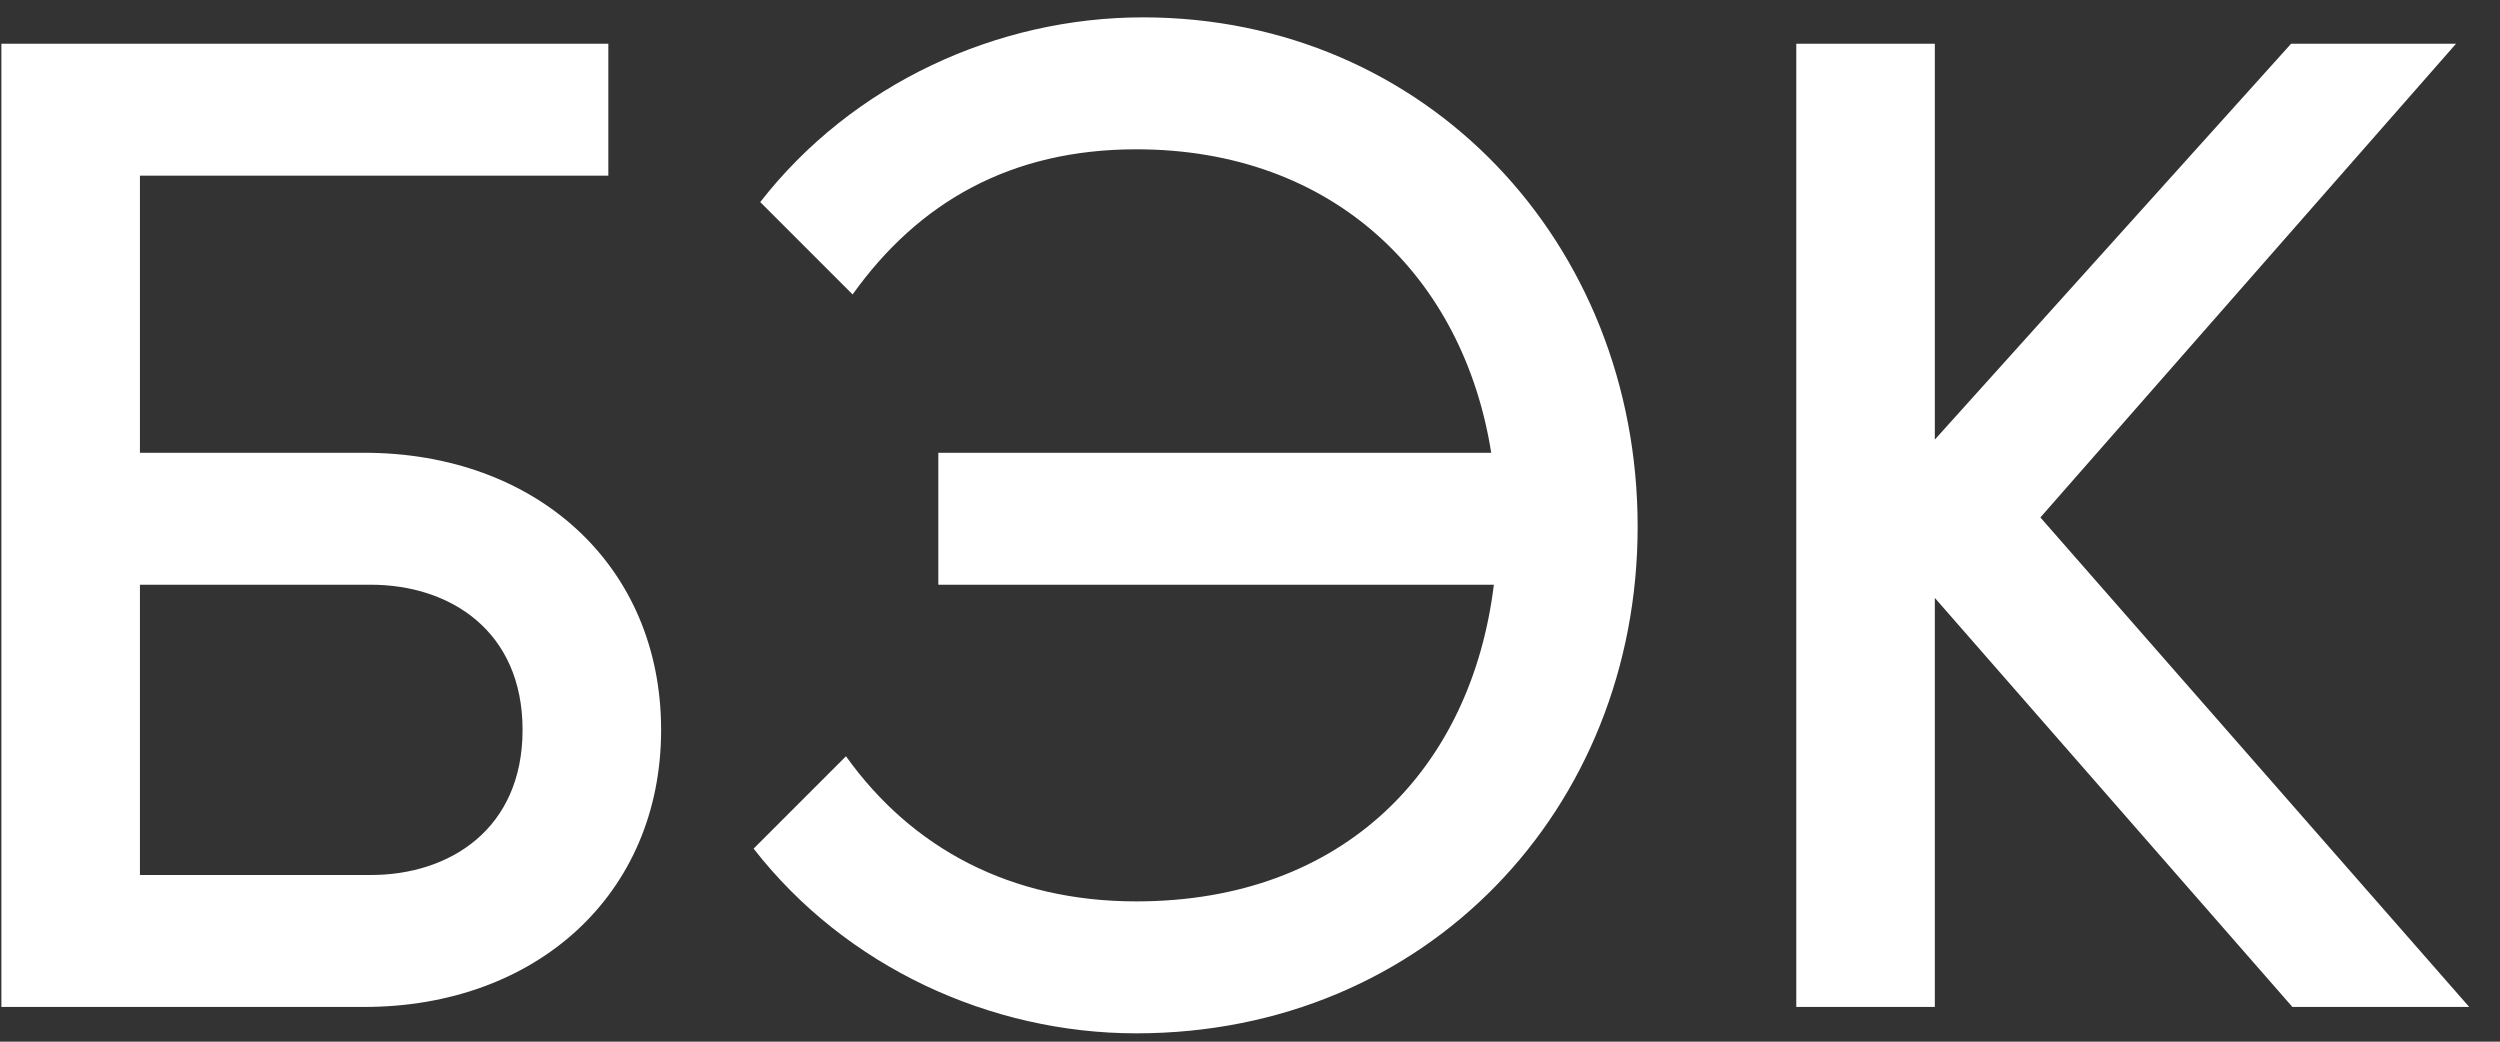 <?xml version="1.0" encoding="UTF-8"?> <svg xmlns="http://www.w3.org/2000/svg" width="72" height="30" viewBox="0 0 72 30" fill="none"><rect x="0" y="0" width="72" height="30" fill="#333333" stroke="none"/> <path d="M0.04 29V1.26H17.52V5.06H4.03V13.04H10.49C15.43 13.04 19.04 16.27 19.04 21.02C19.04 25.77 15.43 29 10.49 29H0.04ZM4.03 25.2H10.68C12.96 25.2 15.05 23.87 15.05 21.02C15.05 18.17 12.96 16.84 10.68 16.84H4.03V25.2ZM27.024 16.84V13.04H42.947C42.148 7.986 38.425 4.3 32.724 4.3C29.114 4.3 26.454 5.82 24.555 8.48L21.895 5.82C24.555 2.4 28.735 0.5 32.914 0.5C41.084 0.5 47.164 6.998 47.164 15.168C47.164 23.3 41.084 29.76 32.724 29.76C28.544 29.76 24.364 27.86 21.704 24.44L24.364 21.78C26.265 24.44 29.114 25.96 32.724 25.96C38.728 25.96 42.377 22.122 43.023 16.84H27.024ZM65.983 1.26H70.733L58.763 14.902L71.113 29H66.021L55.723 17.22V29H51.733V1.26H55.723V12.66L65.983 1.26Z" fill="white"></path> </svg> 